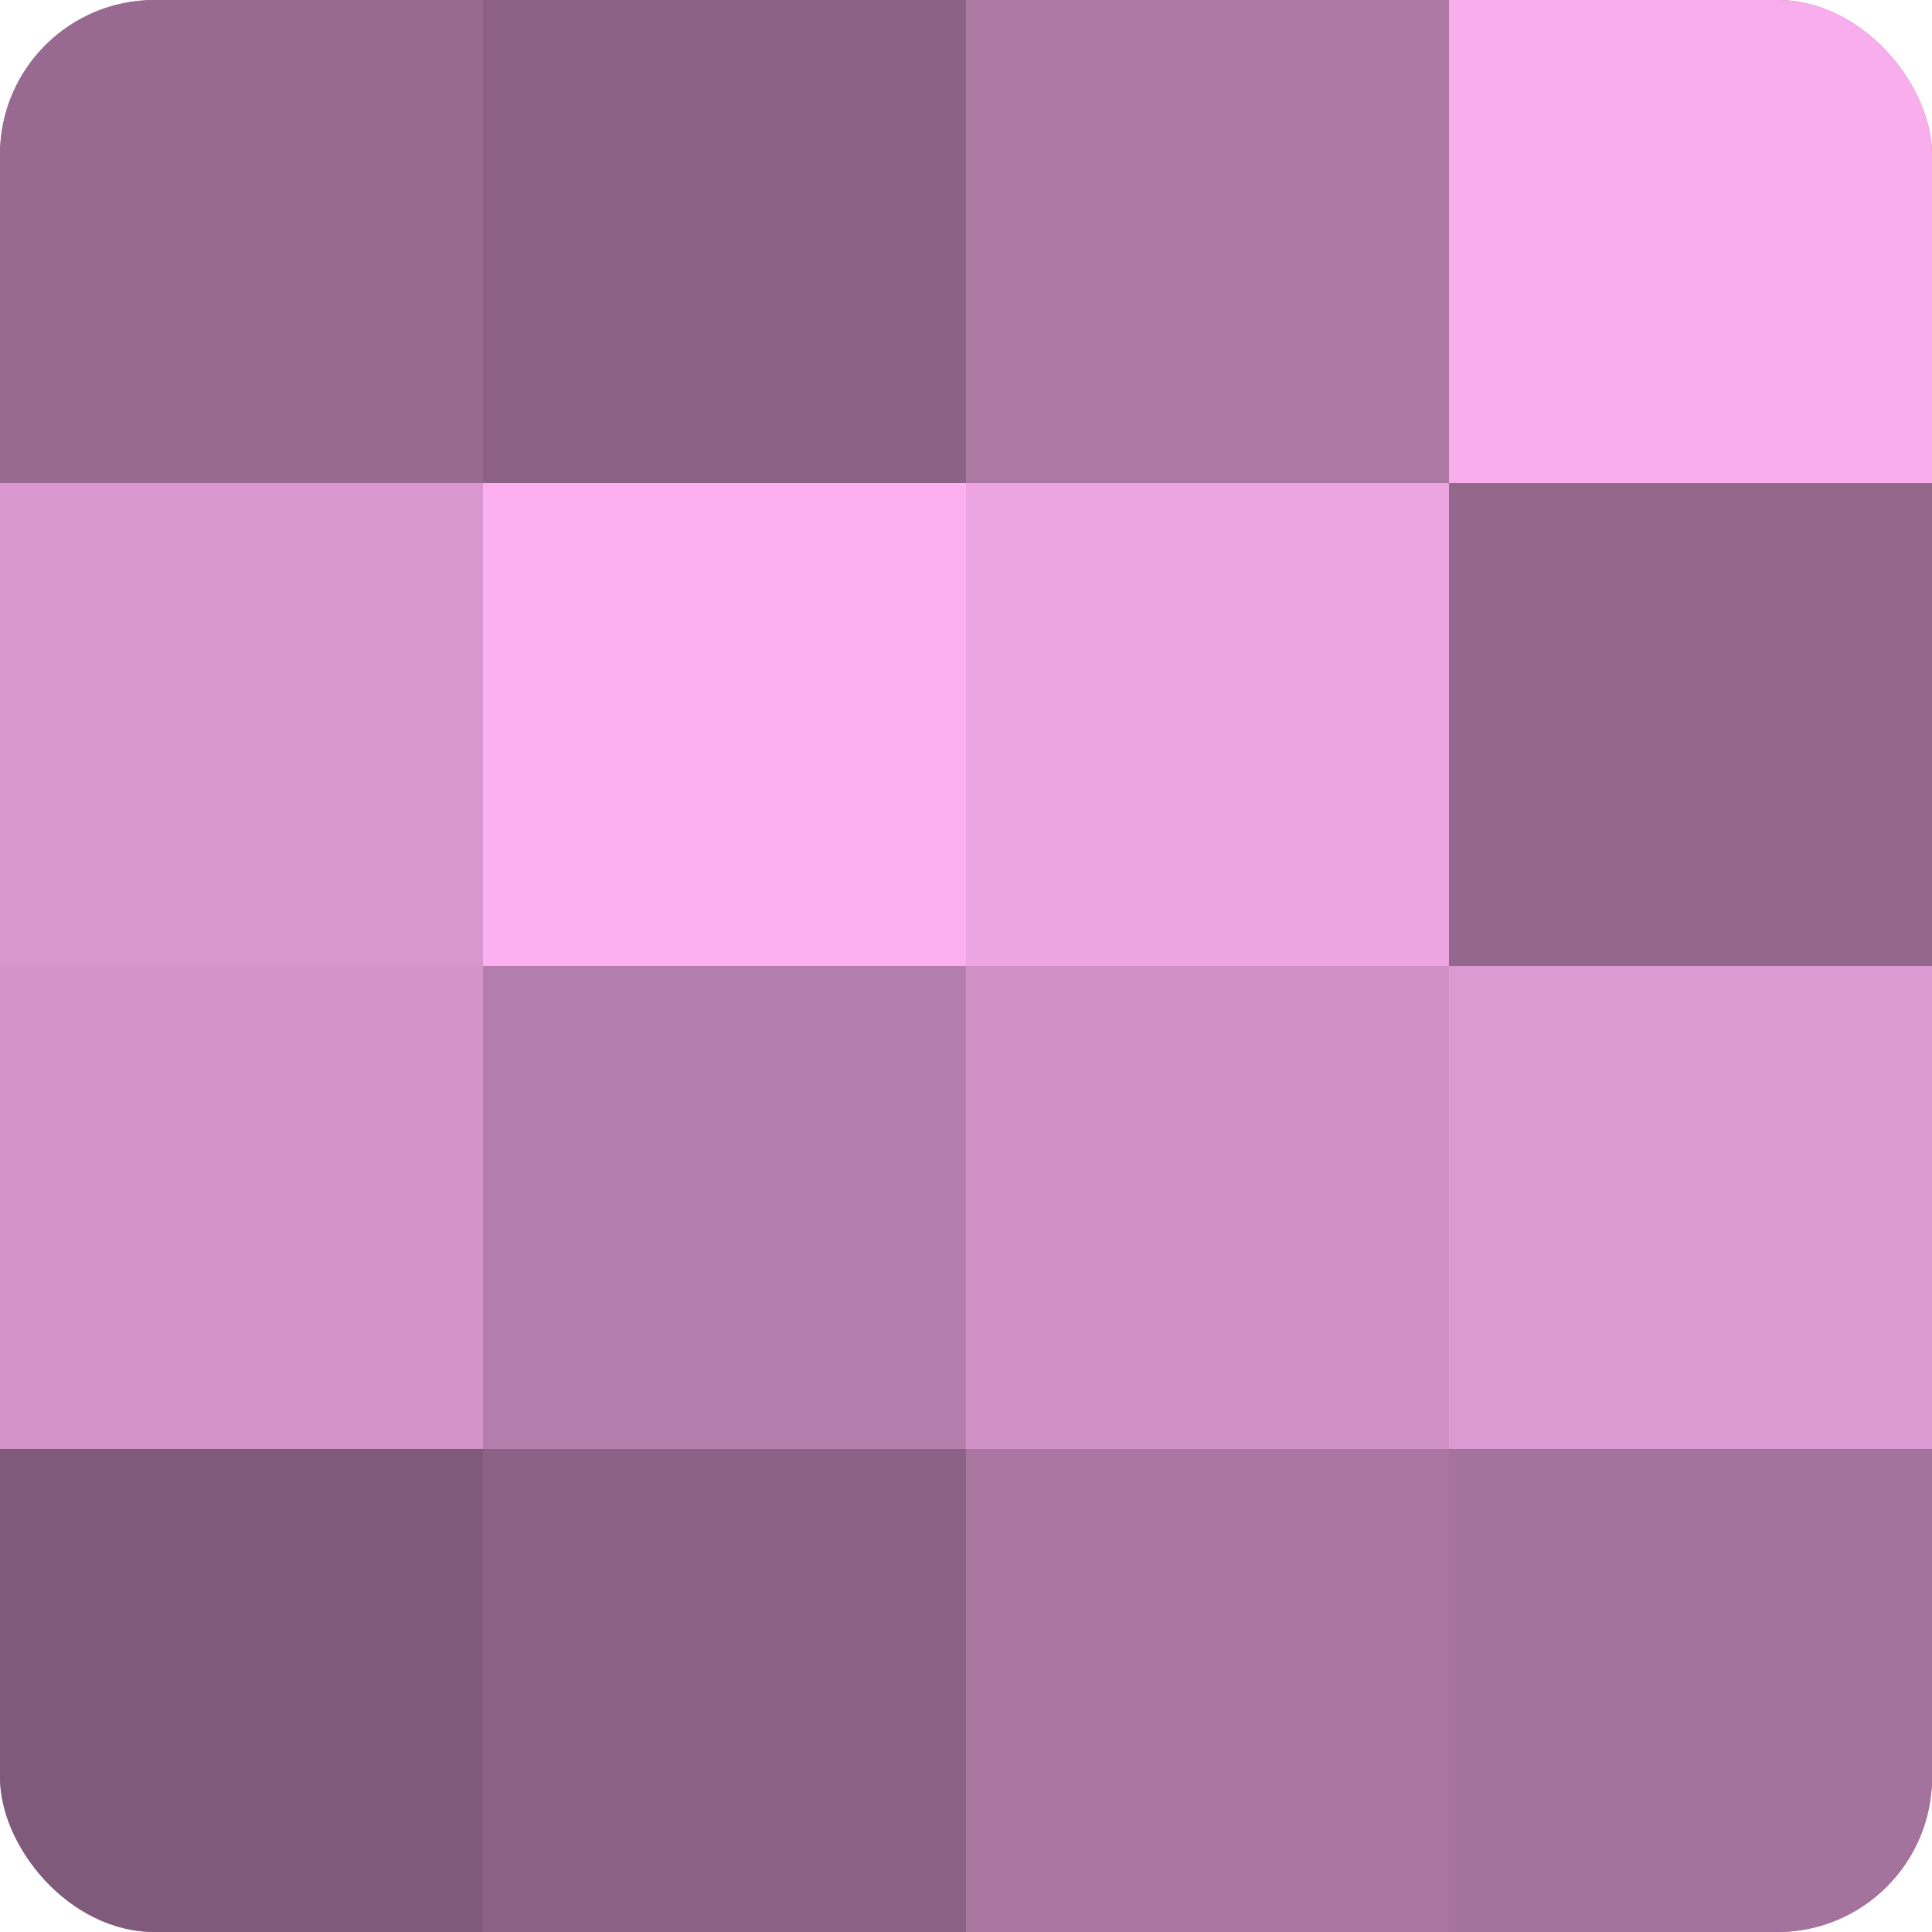 <?xml version="1.0" encoding="UTF-8"?>
<svg xmlns="http://www.w3.org/2000/svg" width="60" height="60" viewBox="0 0 100 100" preserveAspectRatio="xMidYMid meet"><defs><clipPath id="c" width="100" height="100"><rect width="100" height="100" rx="8" ry="8"/></clipPath></defs><g clip-path="url(#c)"><rect width="100" height="100" fill="#a07099"/><rect width="25" height="25" fill="#986a91"/><rect y="25" width="25" height="25" fill="#d897ce"/><rect y="50" width="25" height="25" fill="#d494ca"/><rect y="75" width="25" height="25" fill="#805a7a"/><rect x="25" width="25" height="25" fill="#8c6286"/><rect x="25" y="25" width="25" height="25" fill="#fcb0f0"/><rect x="25" y="50" width="25" height="25" fill="#b47eac"/><rect x="25" y="75" width="25" height="25" fill="#8c6286"/><rect x="50" width="25" height="25" fill="#ac78a4"/><rect x="50" y="25" width="25" height="25" fill="#eca5e1"/><rect x="50" y="50" width="25" height="25" fill="#d092c6"/><rect x="50" y="75" width="25" height="25" fill="#a876a0"/><rect x="75" width="25" height="25" fill="#f8adec"/><rect x="75" y="25" width="25" height="25" fill="#94688d"/><rect x="75" y="50" width="25" height="25" fill="#dc9ad2"/><rect x="75" y="75" width="25" height="25" fill="#a4739d"/></g></svg>
